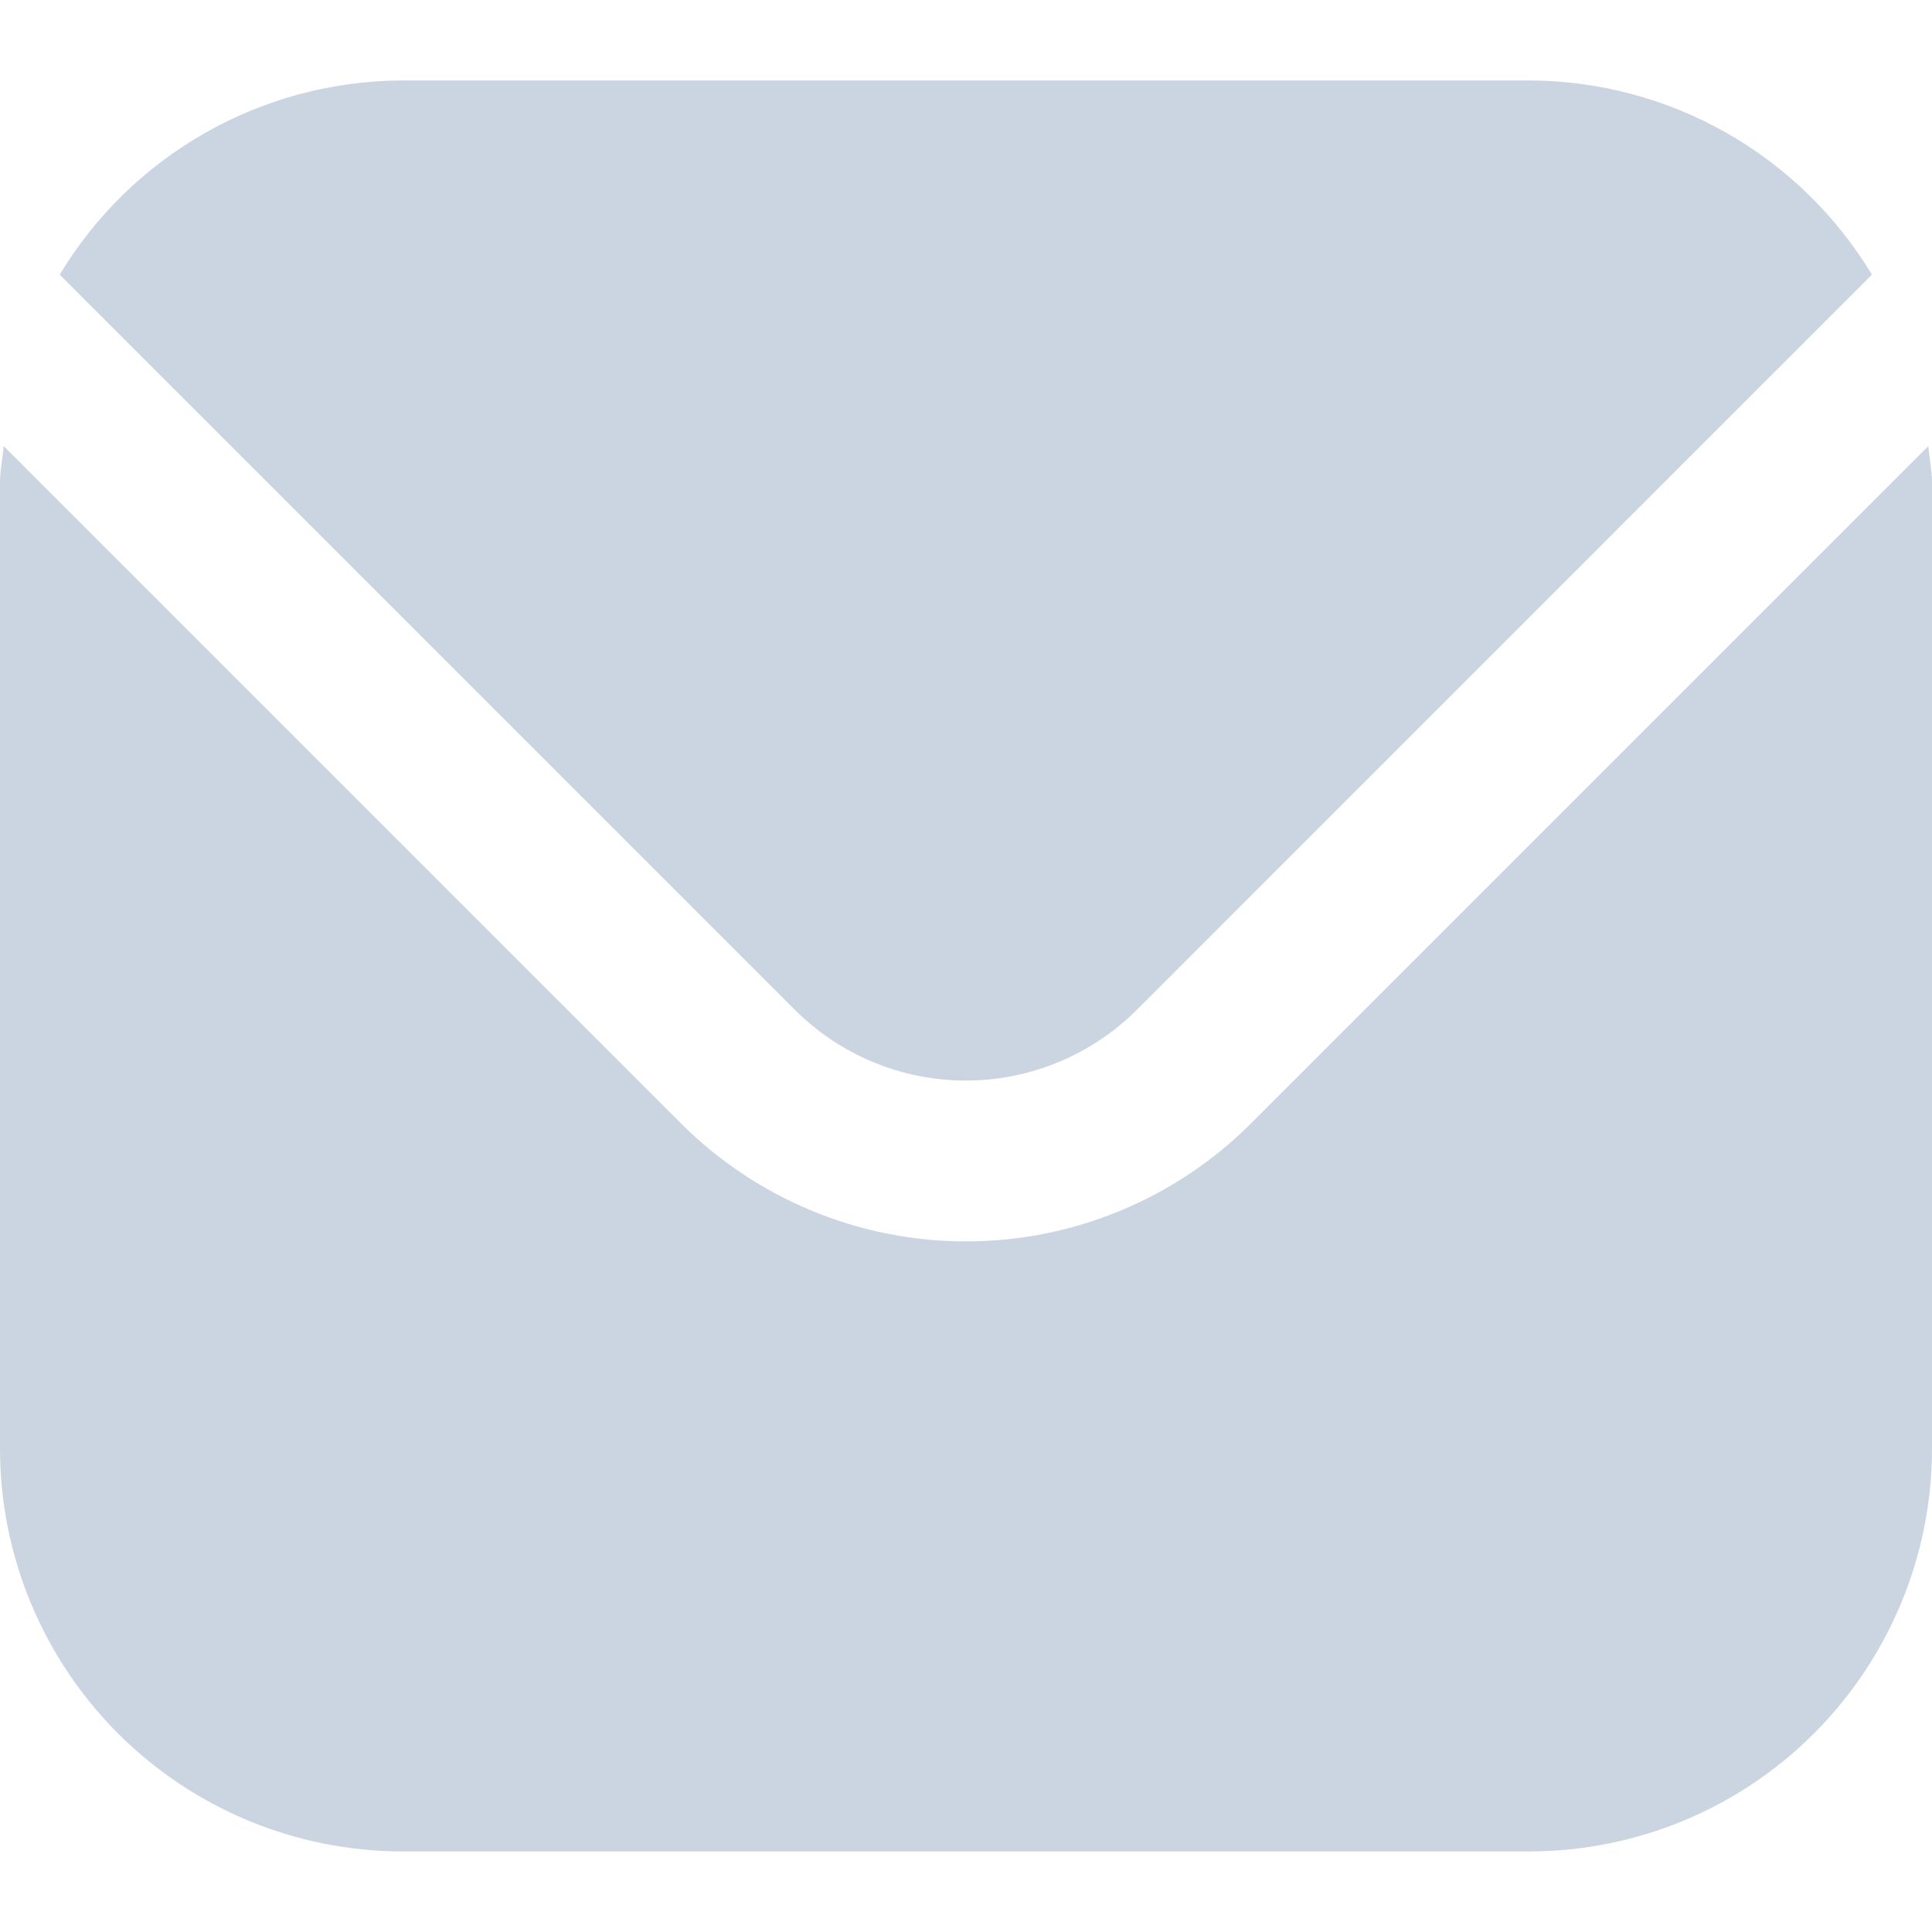 <svg width="20" height="20" viewBox="0 0 20 20" fill="none" xmlns="http://www.w3.org/2000/svg">
<g clip-path="url(#clip0_3353_15165)">
<path d="M19.962 4.618L12.947 11.633C12.165 12.413 11.105 12.851 10 12.851C8.895 12.851 7.836 12.413 7.053 11.633L0.038 4.618C0.027 4.75 0 4.869 0 5V15C0.001 16.105 0.441 17.163 1.222 17.945C2.003 18.726 3.062 19.165 4.167 19.166H15.833C16.938 19.165 17.997 18.726 18.778 17.945C19.559 17.163 19.999 16.105 20 15V5C20 4.869 19.973 4.75 19.962 4.618Z" fill="#CBD5E1"/>
<path d="M11.767 10.455L19.378 2.843C19.009 2.231 18.489 1.725 17.868 1.373C17.247 1.021 16.546 0.835 15.832 0.833H4.165C3.451 0.835 2.749 1.021 2.128 1.373C1.507 1.725 0.987 2.231 0.618 2.843L8.23 10.455C8.699 10.923 9.335 11.186 9.998 11.186C10.661 11.186 11.297 10.923 11.767 10.455Z" fill="#CBD5E1"/>
</g>
<defs>
<clipPath id="clip0_3353_15165">
<rect width="20" height="20" fill="white"/>
</clipPath>
</defs>
</svg>
